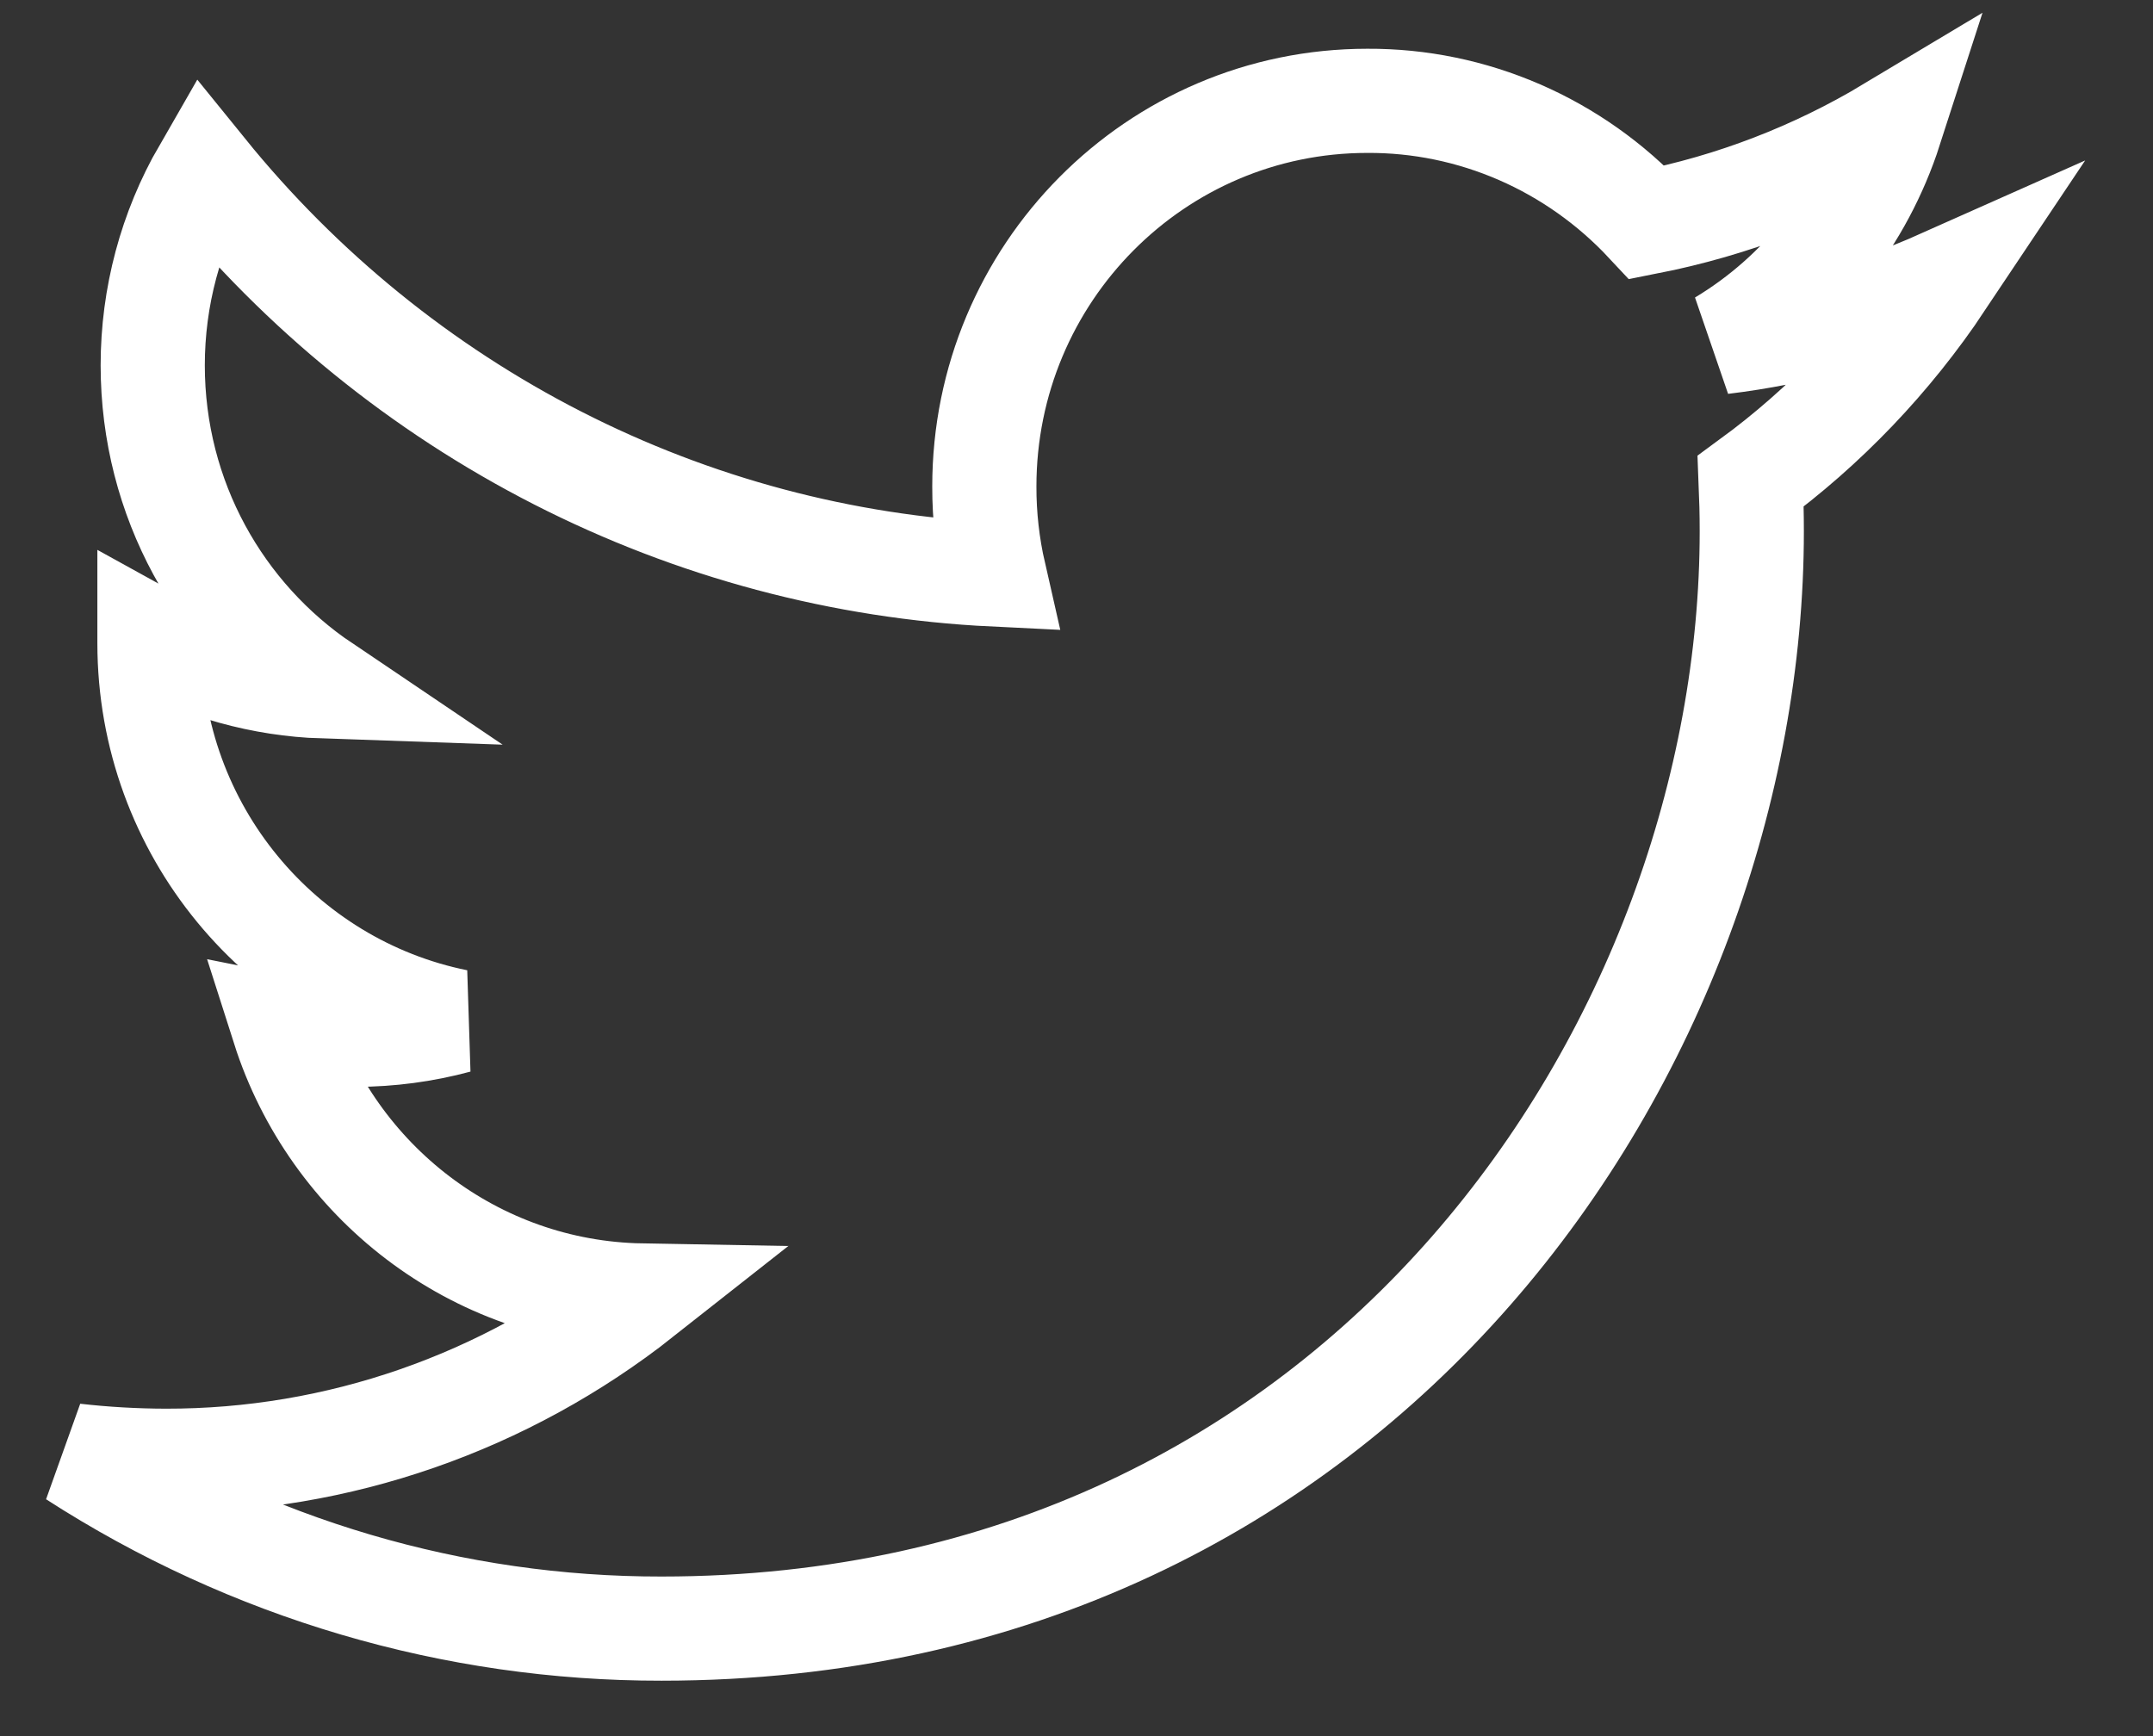 <svg width="31" height="25" viewBox="0 0 31 25" fill="none" xmlns="http://www.w3.org/2000/svg">
<rect x="0" y="0" width="31" height="25" fill="#333333" stroke="none"/>
<path fill-rule="evenodd" clip-rule="evenodd" d="M27.959 4.051C26.951 4.5 25.884 4.795 24.792 4.927C25.938 4.238 26.801 3.146 27.218 1.854C26.134 2.504 24.949 2.96 23.715 3.203C23.195 2.646 22.57 2.204 21.878 1.903C21.185 1.602 20.44 1.448 19.687 1.452C16.641 1.452 14.173 3.938 14.173 7.005C14.172 7.432 14.22 7.857 14.315 8.273C12.129 8.167 9.989 7.596 8.031 6.596C6.073 5.596 4.341 4.19 2.945 2.467C2.457 3.313 2.199 4.277 2.199 5.26C2.199 7.188 3.171 8.885 4.652 9.884C3.777 9.854 2.921 9.617 2.152 9.191V9.261C2.152 11.952 4.053 14.197 6.579 14.707C6.104 14.835 5.615 14.9 5.124 14.901C4.775 14.902 4.427 14.868 4.084 14.799C4.788 17.006 6.826 18.612 9.236 18.655C7.274 20.202 4.866 21.039 2.388 21.035C1.948 21.034 1.508 21.009 1.07 20.959C3.601 22.592 6.533 23.456 9.525 23.452C19.672 23.452 25.223 14.987 25.223 7.65C25.223 7.408 25.217 7.172 25.207 6.93C26.282 6.143 27.213 5.168 27.959 4.051Z" stroke="#ffffff" stroke-width="1.5"/>
</svg>
